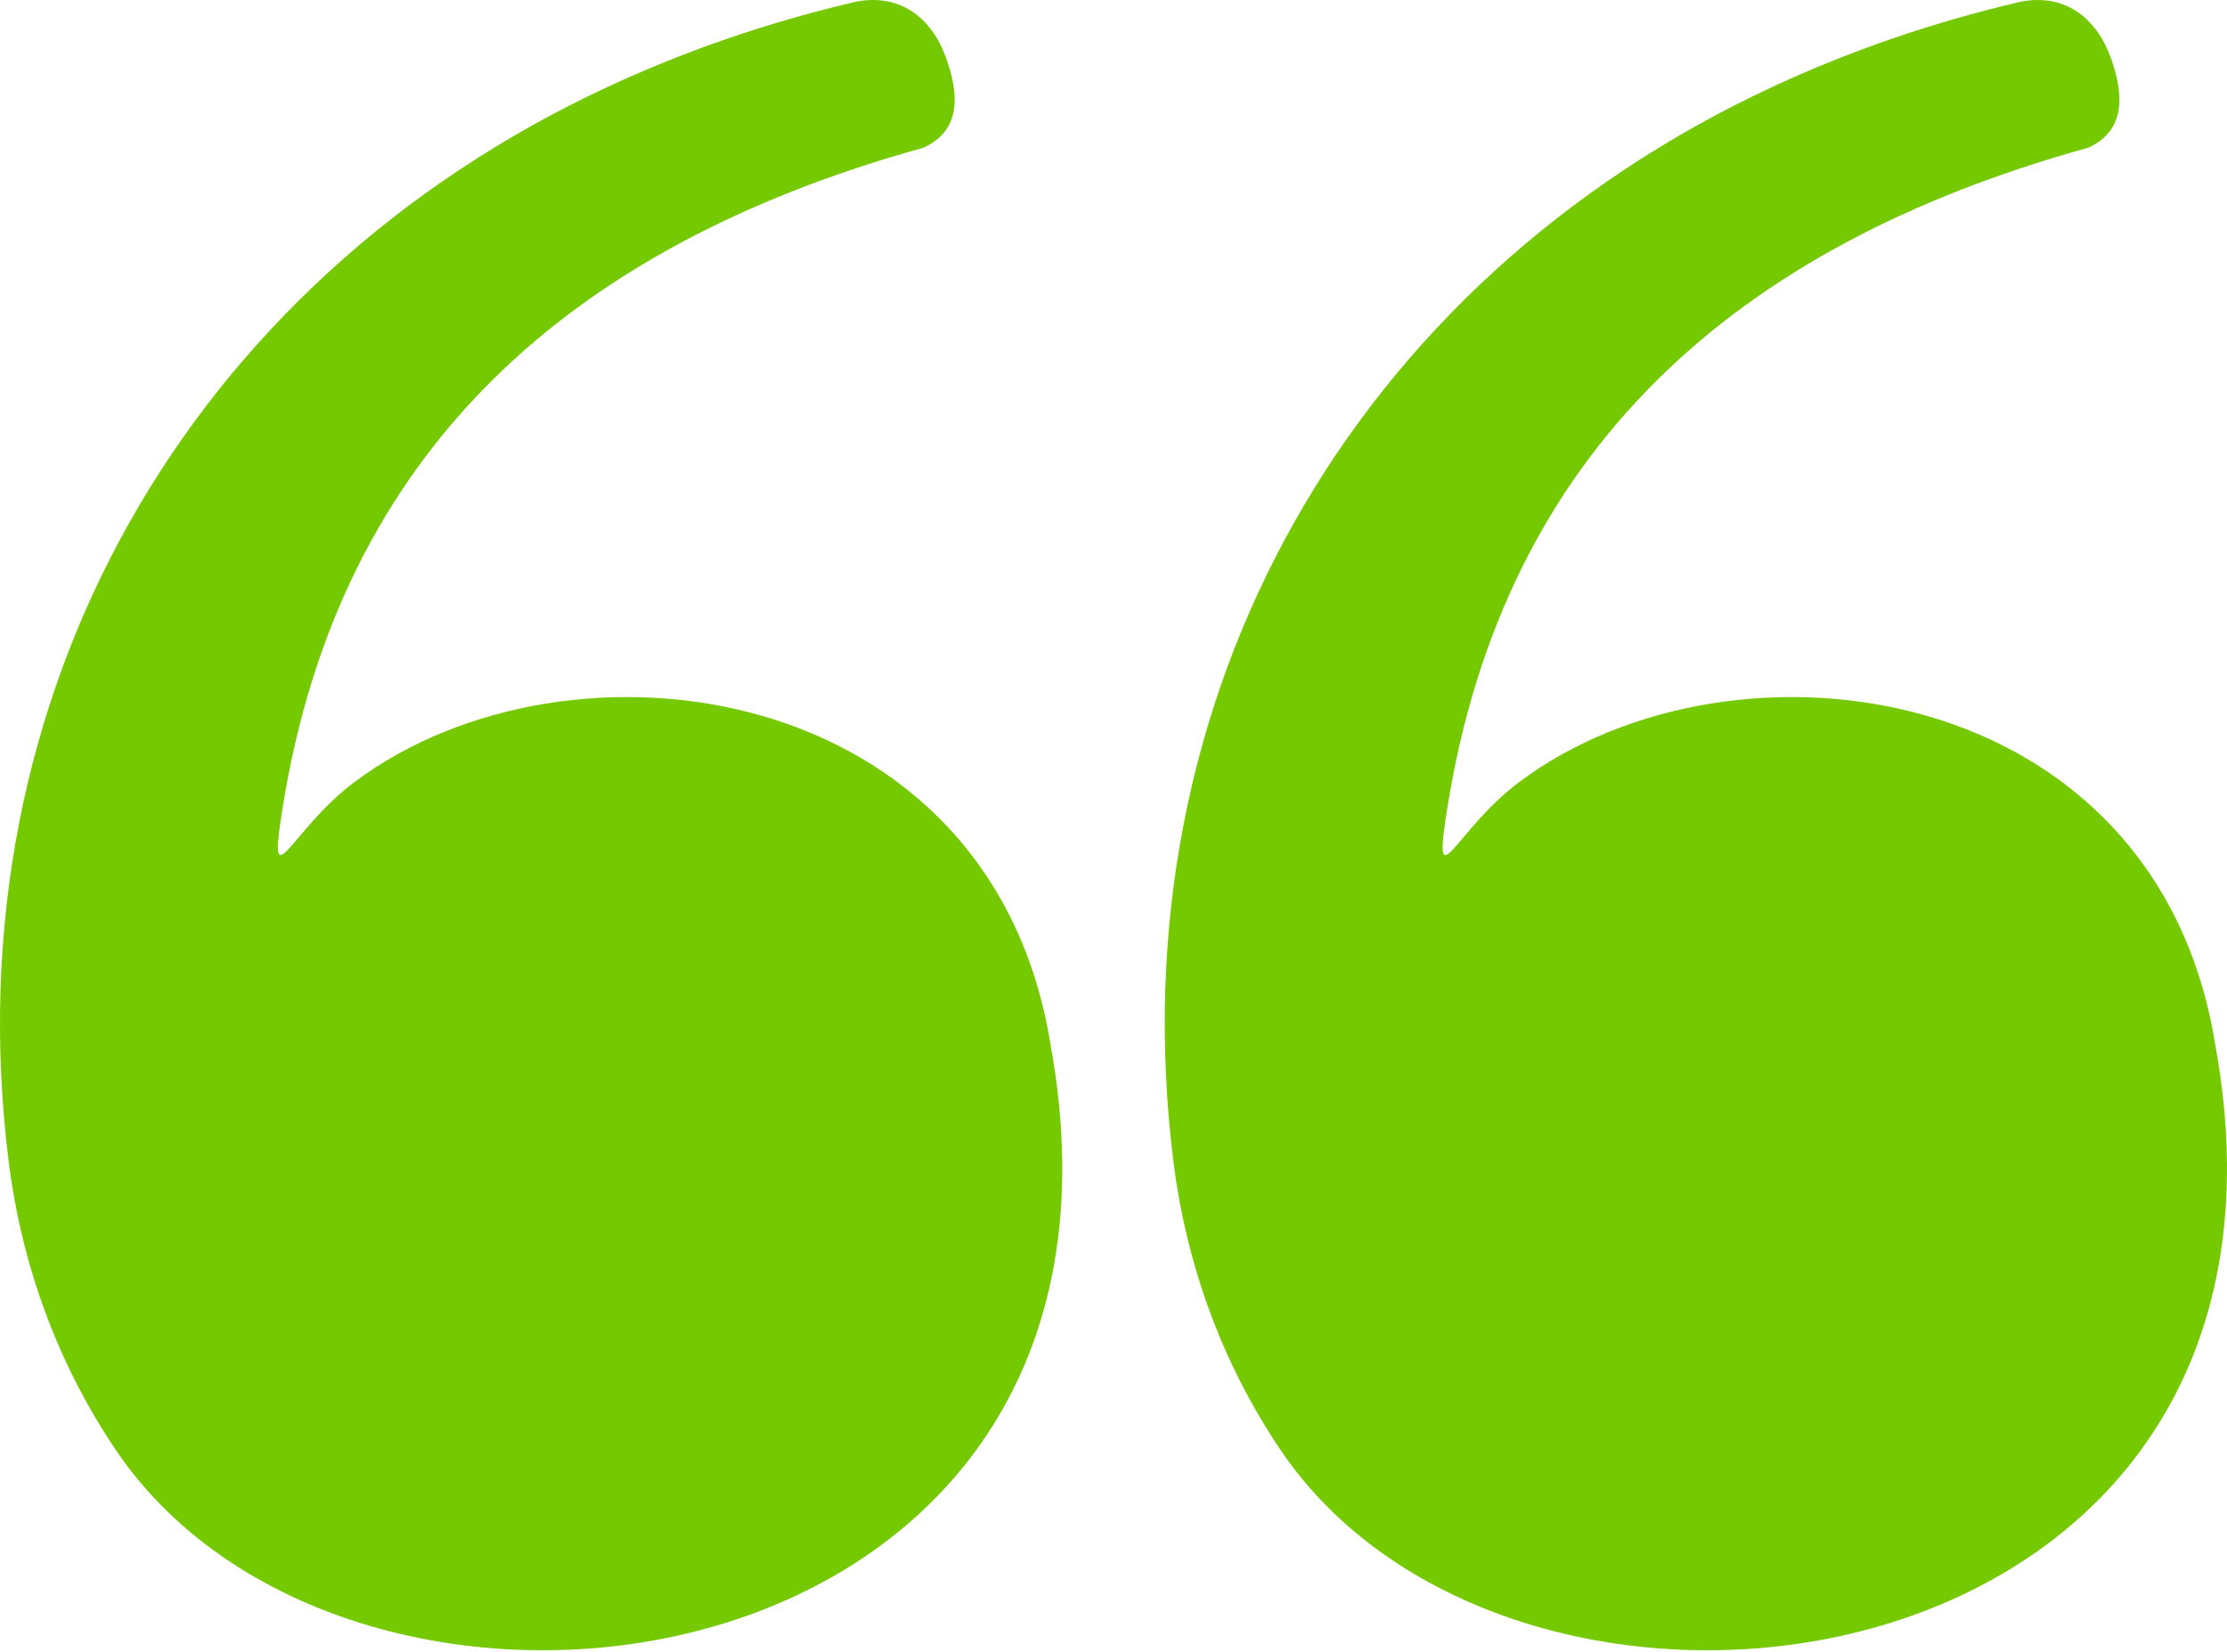 <svg width="512" height="380" viewBox="0 0 512 380" fill="none" xmlns="http://www.w3.org/2000/svg">
<g clip-path="url(#clip0_198_4)">
<path fill-rule="evenodd" clip-rule="evenodd" d="M212.27 33.98C131.02 56.52 78.14 103.65 64.99 185.67C61.41 207.99 66.41 191.13 81.54 179.81C130.94 142.85 228.07 155.93 241.55 240.37C268.67 389.85 81.76 415.73 26.44 333.17C13.57 313.98 5.05 291.58 1.98 266.98C-11.35 159.99 43.48 64.7 139.8 19.94C157.62 11.66 176.4 5.18 196.61 0.43C206.73 -1.62 214.08 3.89 217.47 13.2C220.34 21.15 221.32 29.92 212.27 33.98ZM480.05 33.98C398.8 56.52 345.91 103.65 332.77 185.67C329.19 207.99 334.19 191.13 349.32 179.81C398.72 142.85 495.85 155.93 509.32 240.37C536.45 389.85 349.54 415.73 294.22 333.17C281.35 313.98 272.83 291.58 269.76 266.98C256.43 159.99 311.25 64.7 407.58 19.94C425.4 11.66 444.17 5.18 464.39 0.43C474.51 -1.62 481.86 3.89 485.25 13.2C488.12 21.15 489.1 29.92 480.05 33.98Z" fill="#75C900"/>
</g>
<defs>
<clipPath id="clip0_198_4">
<rect width="512" height="379.51" fill="white"/>
</clipPath>
</defs>
</svg>
